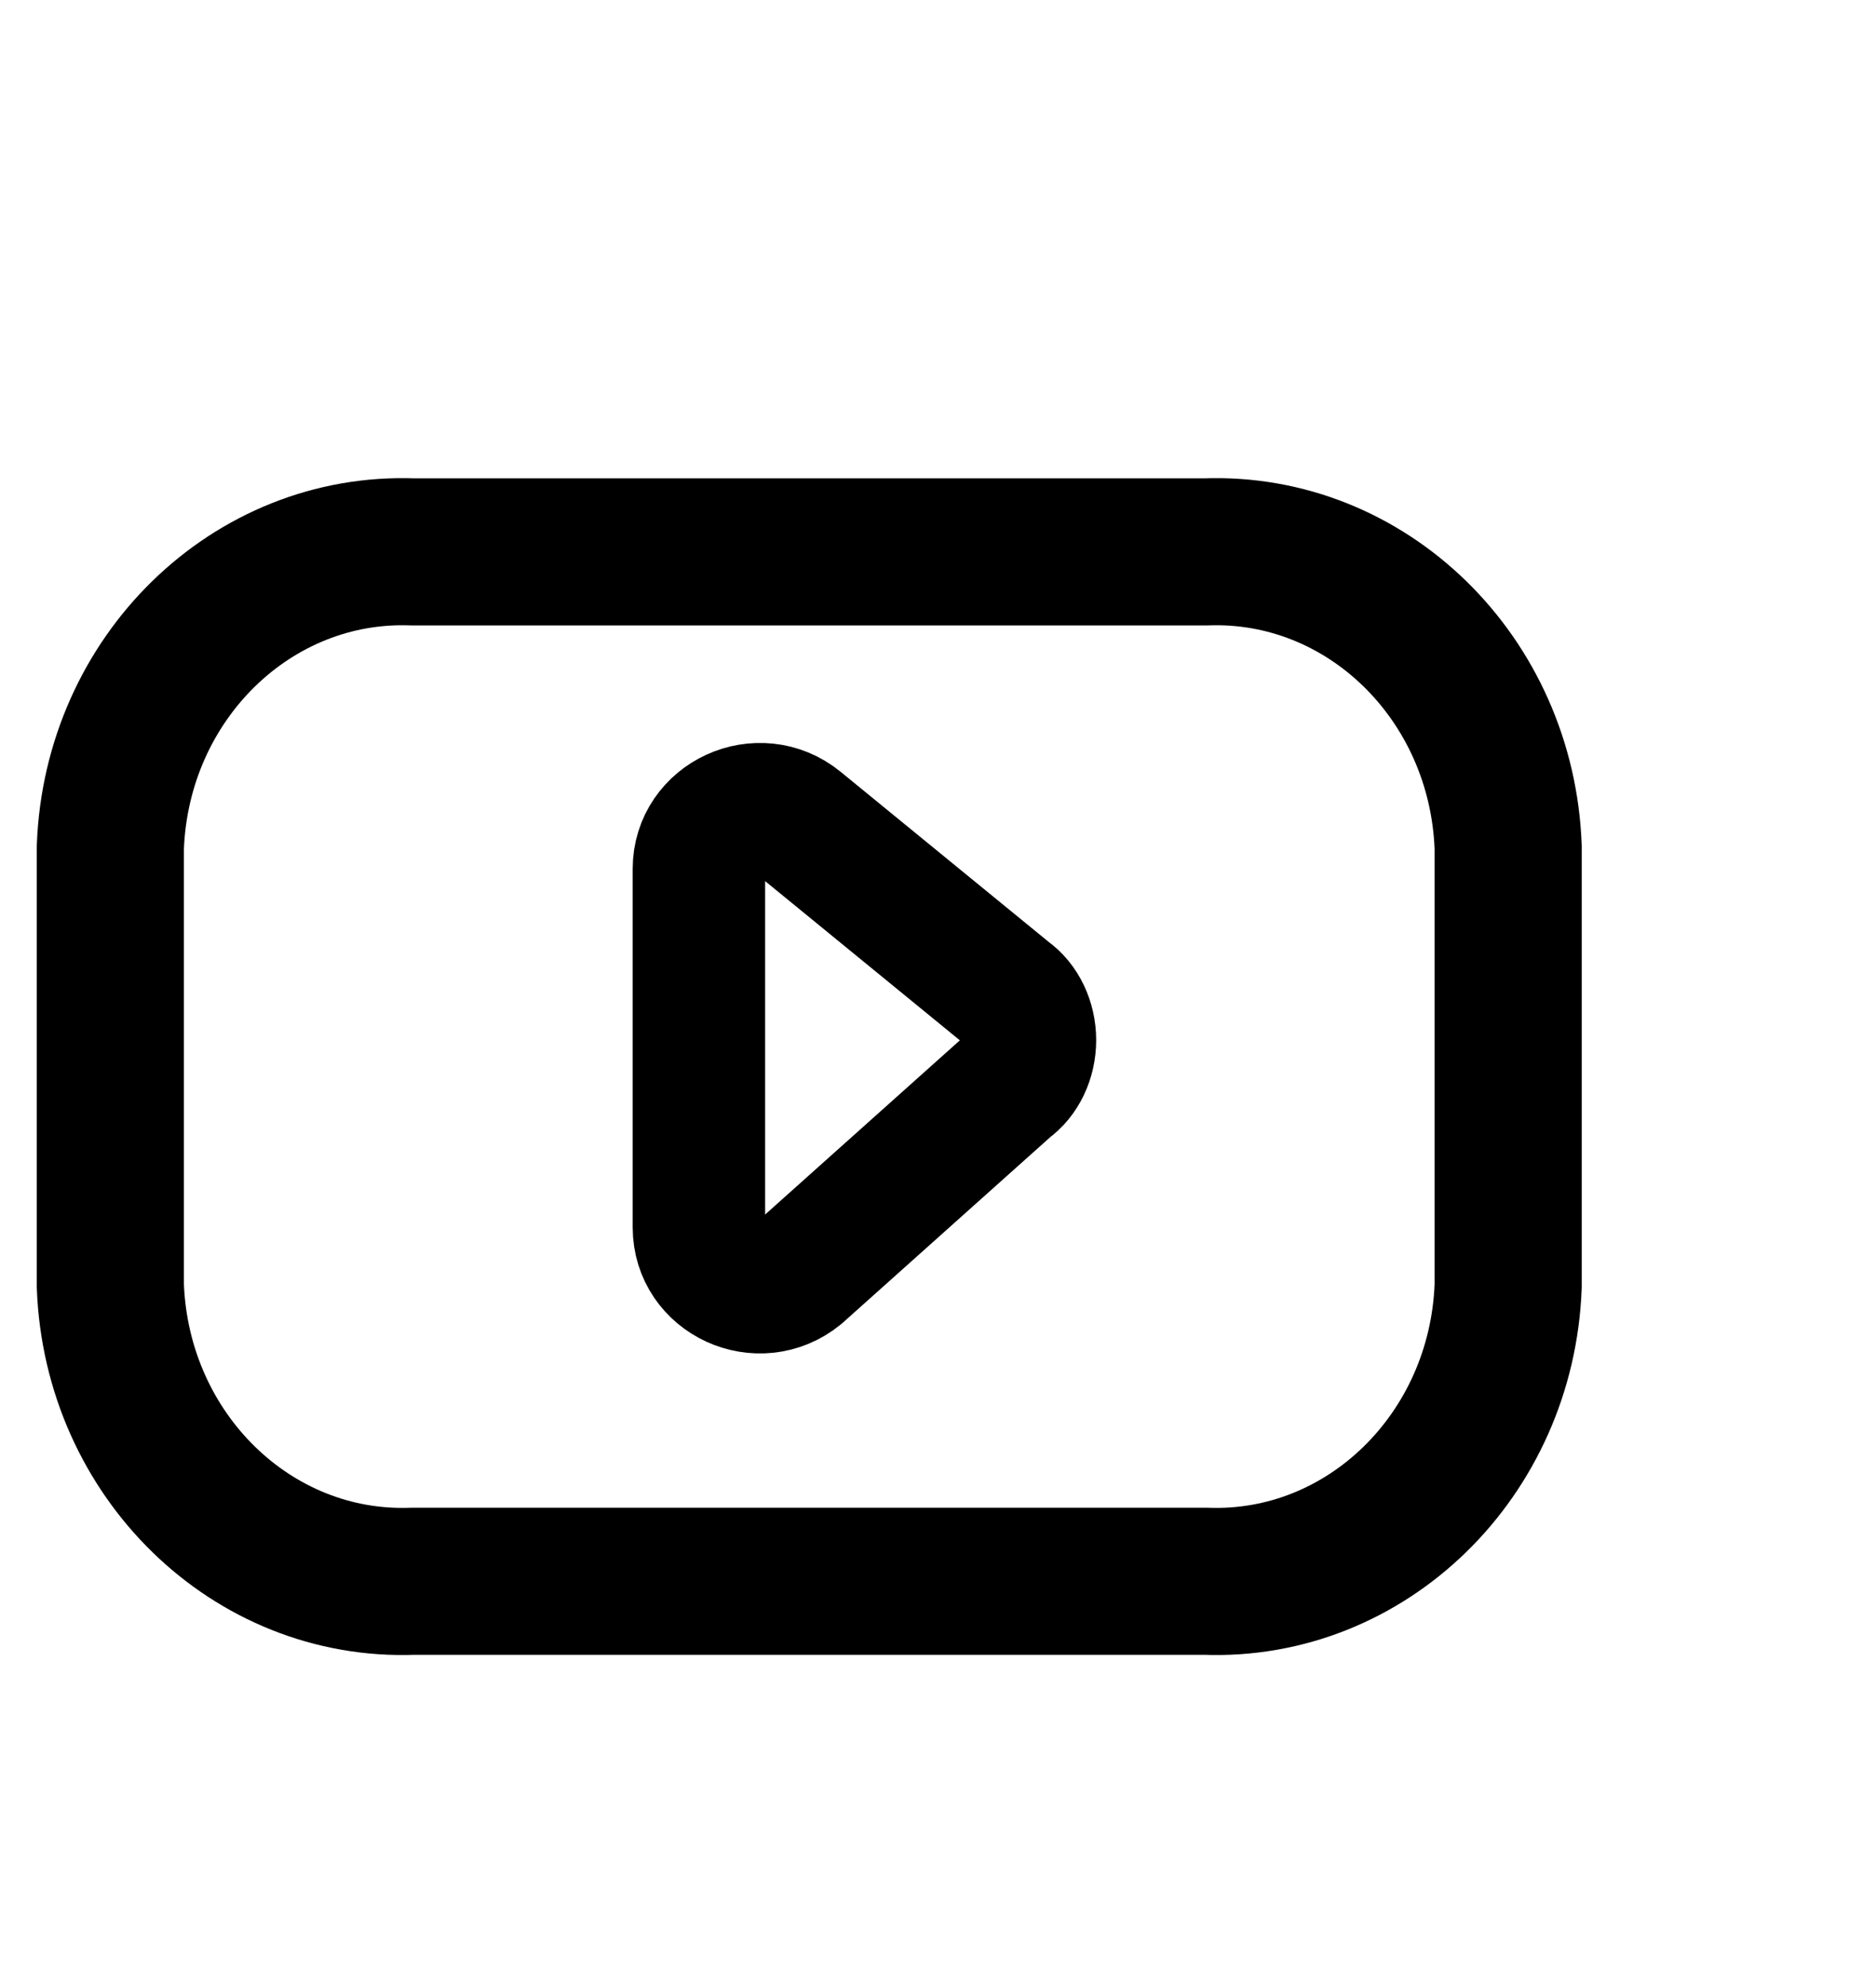 <?xml version="1.0" encoding="UTF-8"?>
<svg xmlns="http://www.w3.org/2000/svg" width="51" height="54" viewBox="0 0 51 54" fill="none">
  <path fill-rule="evenodd" clip-rule="evenodd" d="M32.769 42.994C37.148 43.162 40.829 39.57 41 34.964V23.036C40.829 18.43 37.148 14.838 32.769 15.006H11.231C6.853 14.838 3.171 18.43 3 23.036V34.964C3.171 39.57 6.853 43.162 11.231 42.994H32.769Z" stroke="black" stroke-width="4" stroke-linecap="round" stroke-linejoin="round"></path>
  <path fill-rule="evenodd" clip-rule="evenodd" d="M21.715 22.38L27.405 27.033C27.773 27.292 28 27.767 28 28.281C28 28.795 27.773 29.27 27.405 29.529L21.715 34.62C20.634 35.502 19 34.75 19 33.372V23.623C19 22.252 20.636 21.498 21.715 22.38Z" stroke="black" stroke-width="3.6" stroke-linecap="round" stroke-linejoin="round"></path>
</svg>
